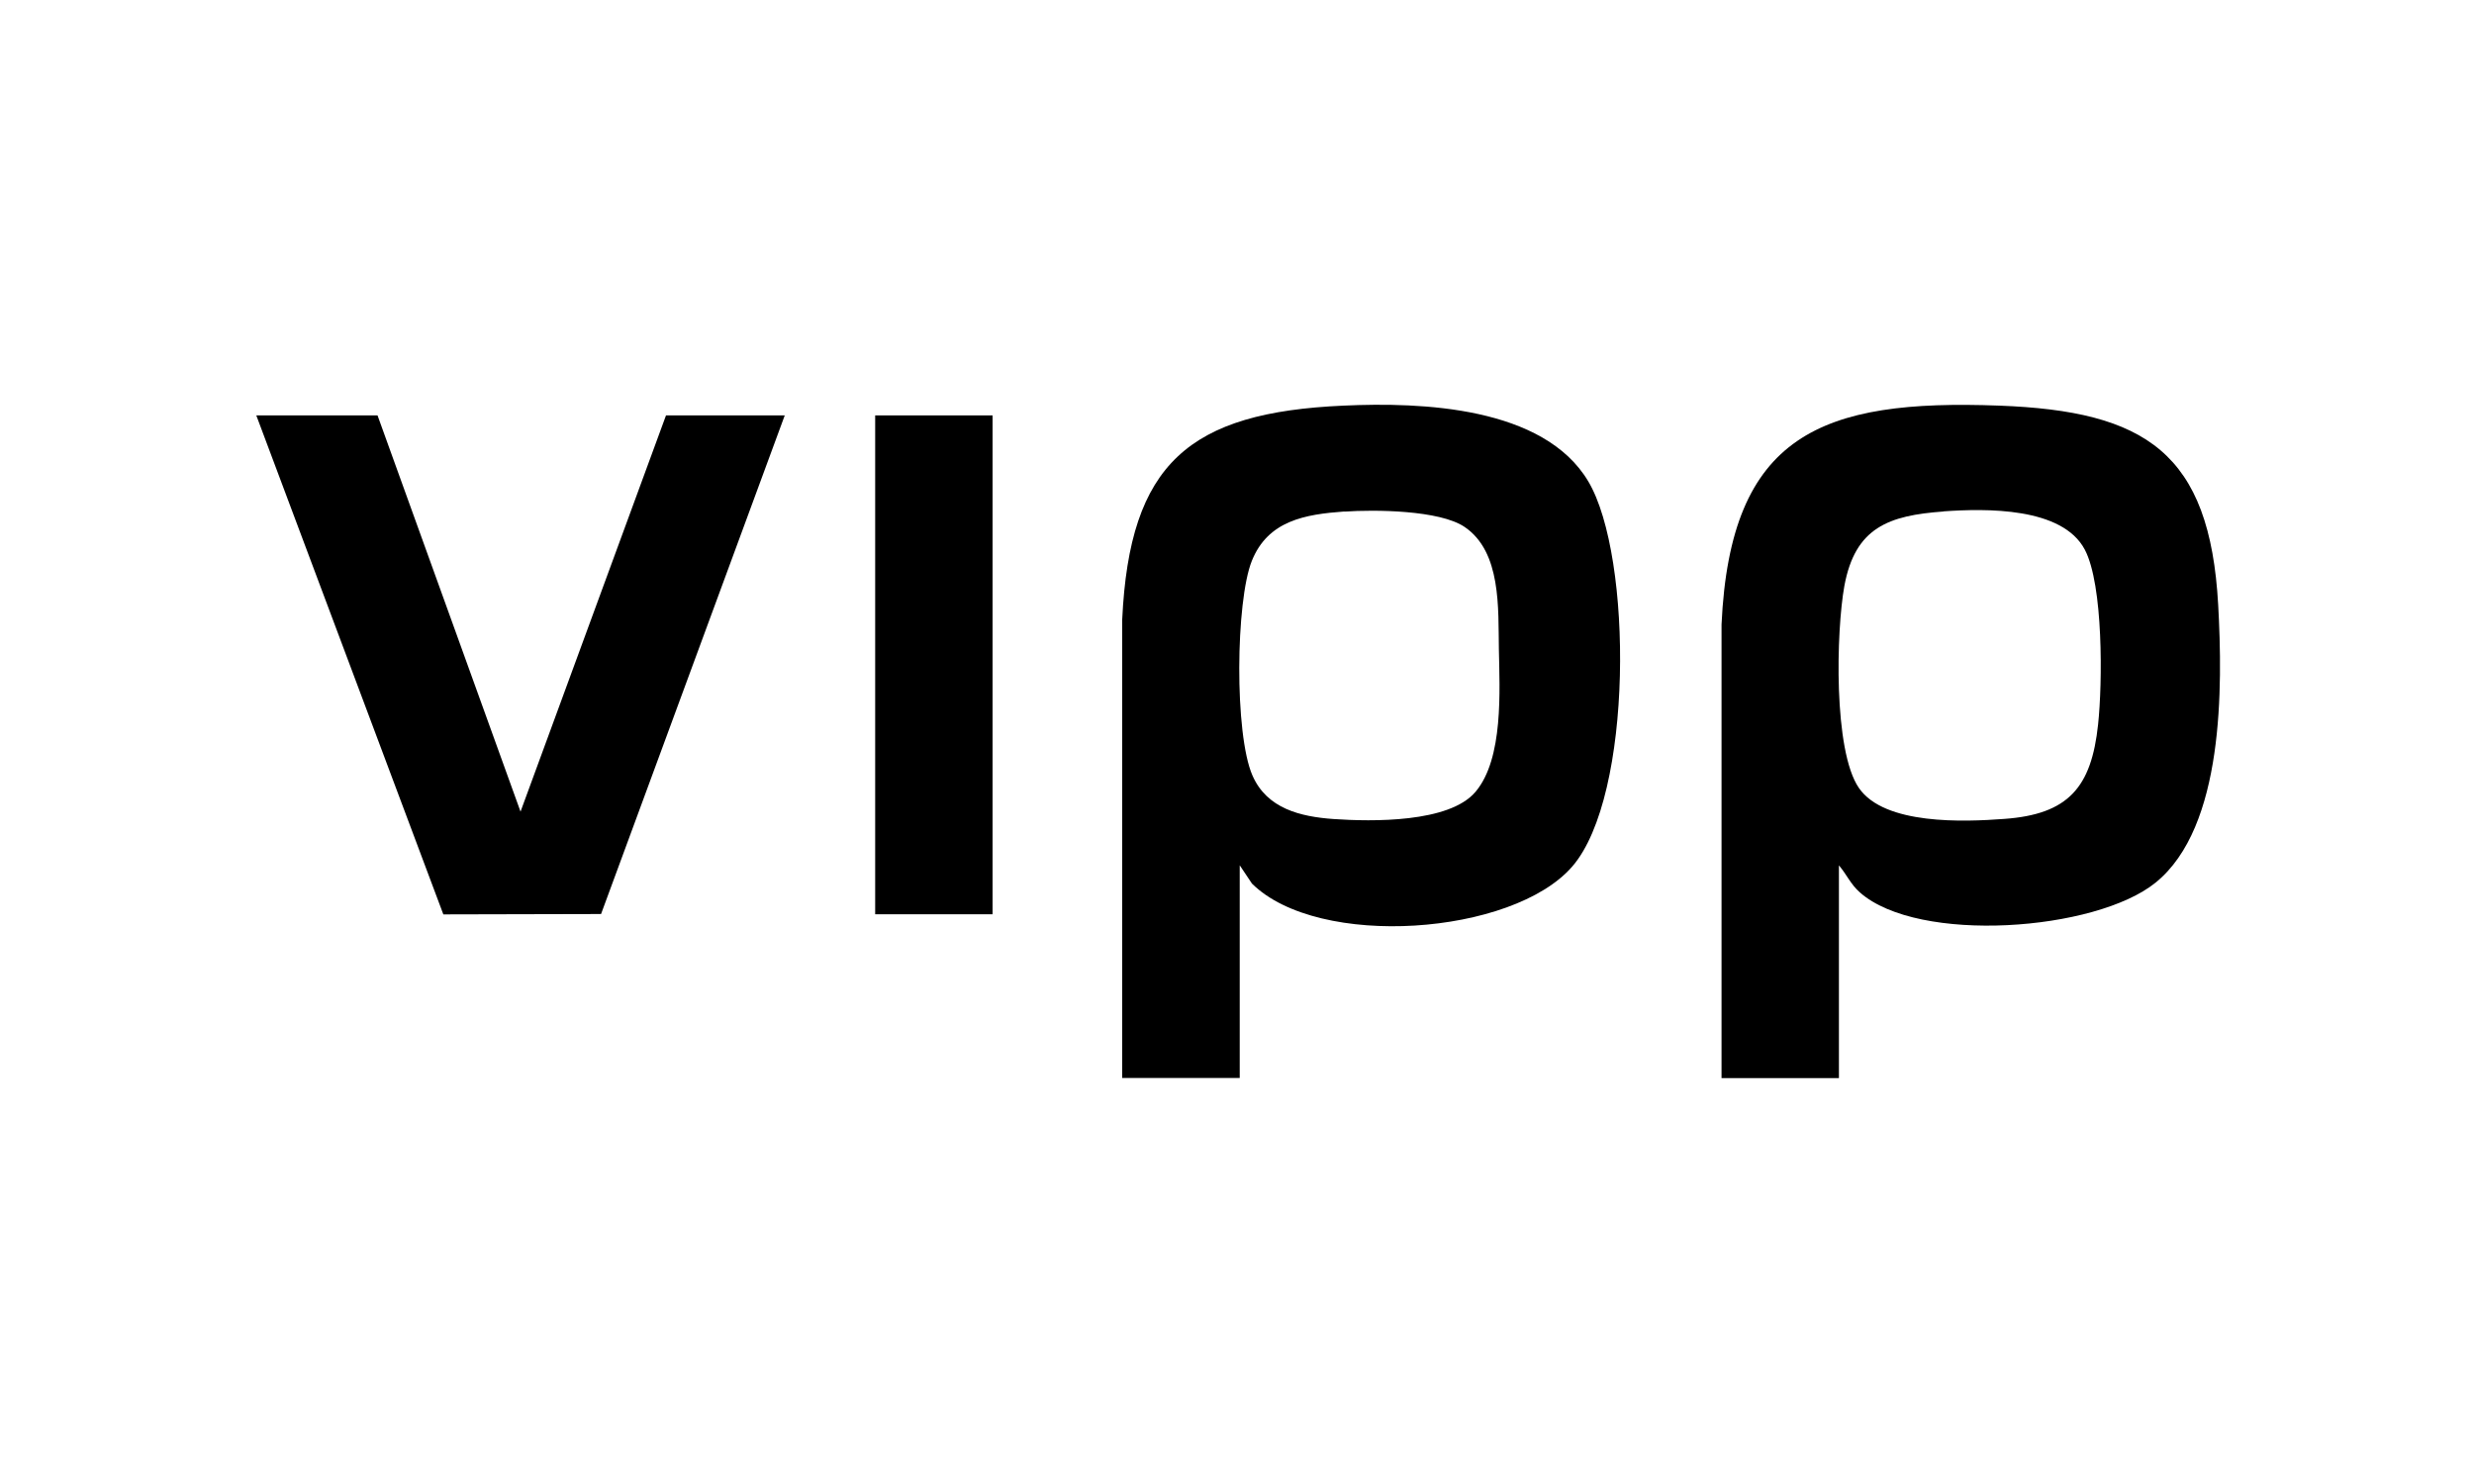 <?xml version="1.0" encoding="UTF-8"?>
<svg id="Layer_1" xmlns="http://www.w3.org/2000/svg" version="1.1" viewBox="0 0 200 120">
  <!-- Generator: Adobe Illustrator 29.4.0, SVG Export Plug-In . SVG Version: 2.1.0 Build 152)  -->
  <path d="M90.72,87.18v-37.08c.59-12.66,5.43-16.75,17.89-17.3,6.31-.29,16.19.07,19.79,6.13,3.6,6.06,3.64,25.45-1.3,31.14-4.82,5.56-20.5,6.71-25.89,1.38l-.99-1.48v17.2h-9.49ZM108.68,41.36c-3.17.23-6.17.73-7.48,3.99s-1.42,14.01.05,17.36c1.17,2.68,3.88,3.33,6.57,3.52,3.07.21,9.33.32,11.46-2.2,2.28-2.69,1.95-8.24,1.89-11.54s.21-7.86-2.77-9.88c-2.02-1.37-7.29-1.41-9.71-1.24h0Z"/>
  <path d="M148.66,69.98v17.2h-9.49v-36.68c.71-15.41,8.09-18.24,22.45-17.7,11.82.44,17.02,3.79,17.7,16.12.36,6.57.5,17.95-5.06,22.45-4.85,3.93-19.17,4.98-23.91.79-.74-.65-1.07-1.46-1.68-2.17h0ZM157.12,41.36c-4.44.32-7.15,1.29-8.02,6.02-.66,3.64-.9,13.31,1.17,16.33s8.53,2.75,11.74,2.51c5.21-.37,7.06-2.56,7.6-7.63.36-3.33.43-11.28-1.07-14.14-1.82-3.46-8.02-3.34-11.42-3.1h0Z"/>
  <polygon points="30.52 33.59 42.08 65.63 53.84 33.59 63.44 33.59 48.59 73.91 35.84 73.94 20.72 33.59 30.52 33.59"/>
  <rect x="70.75" y="33.59" width="9.49" height="40.34"/>
</svg>